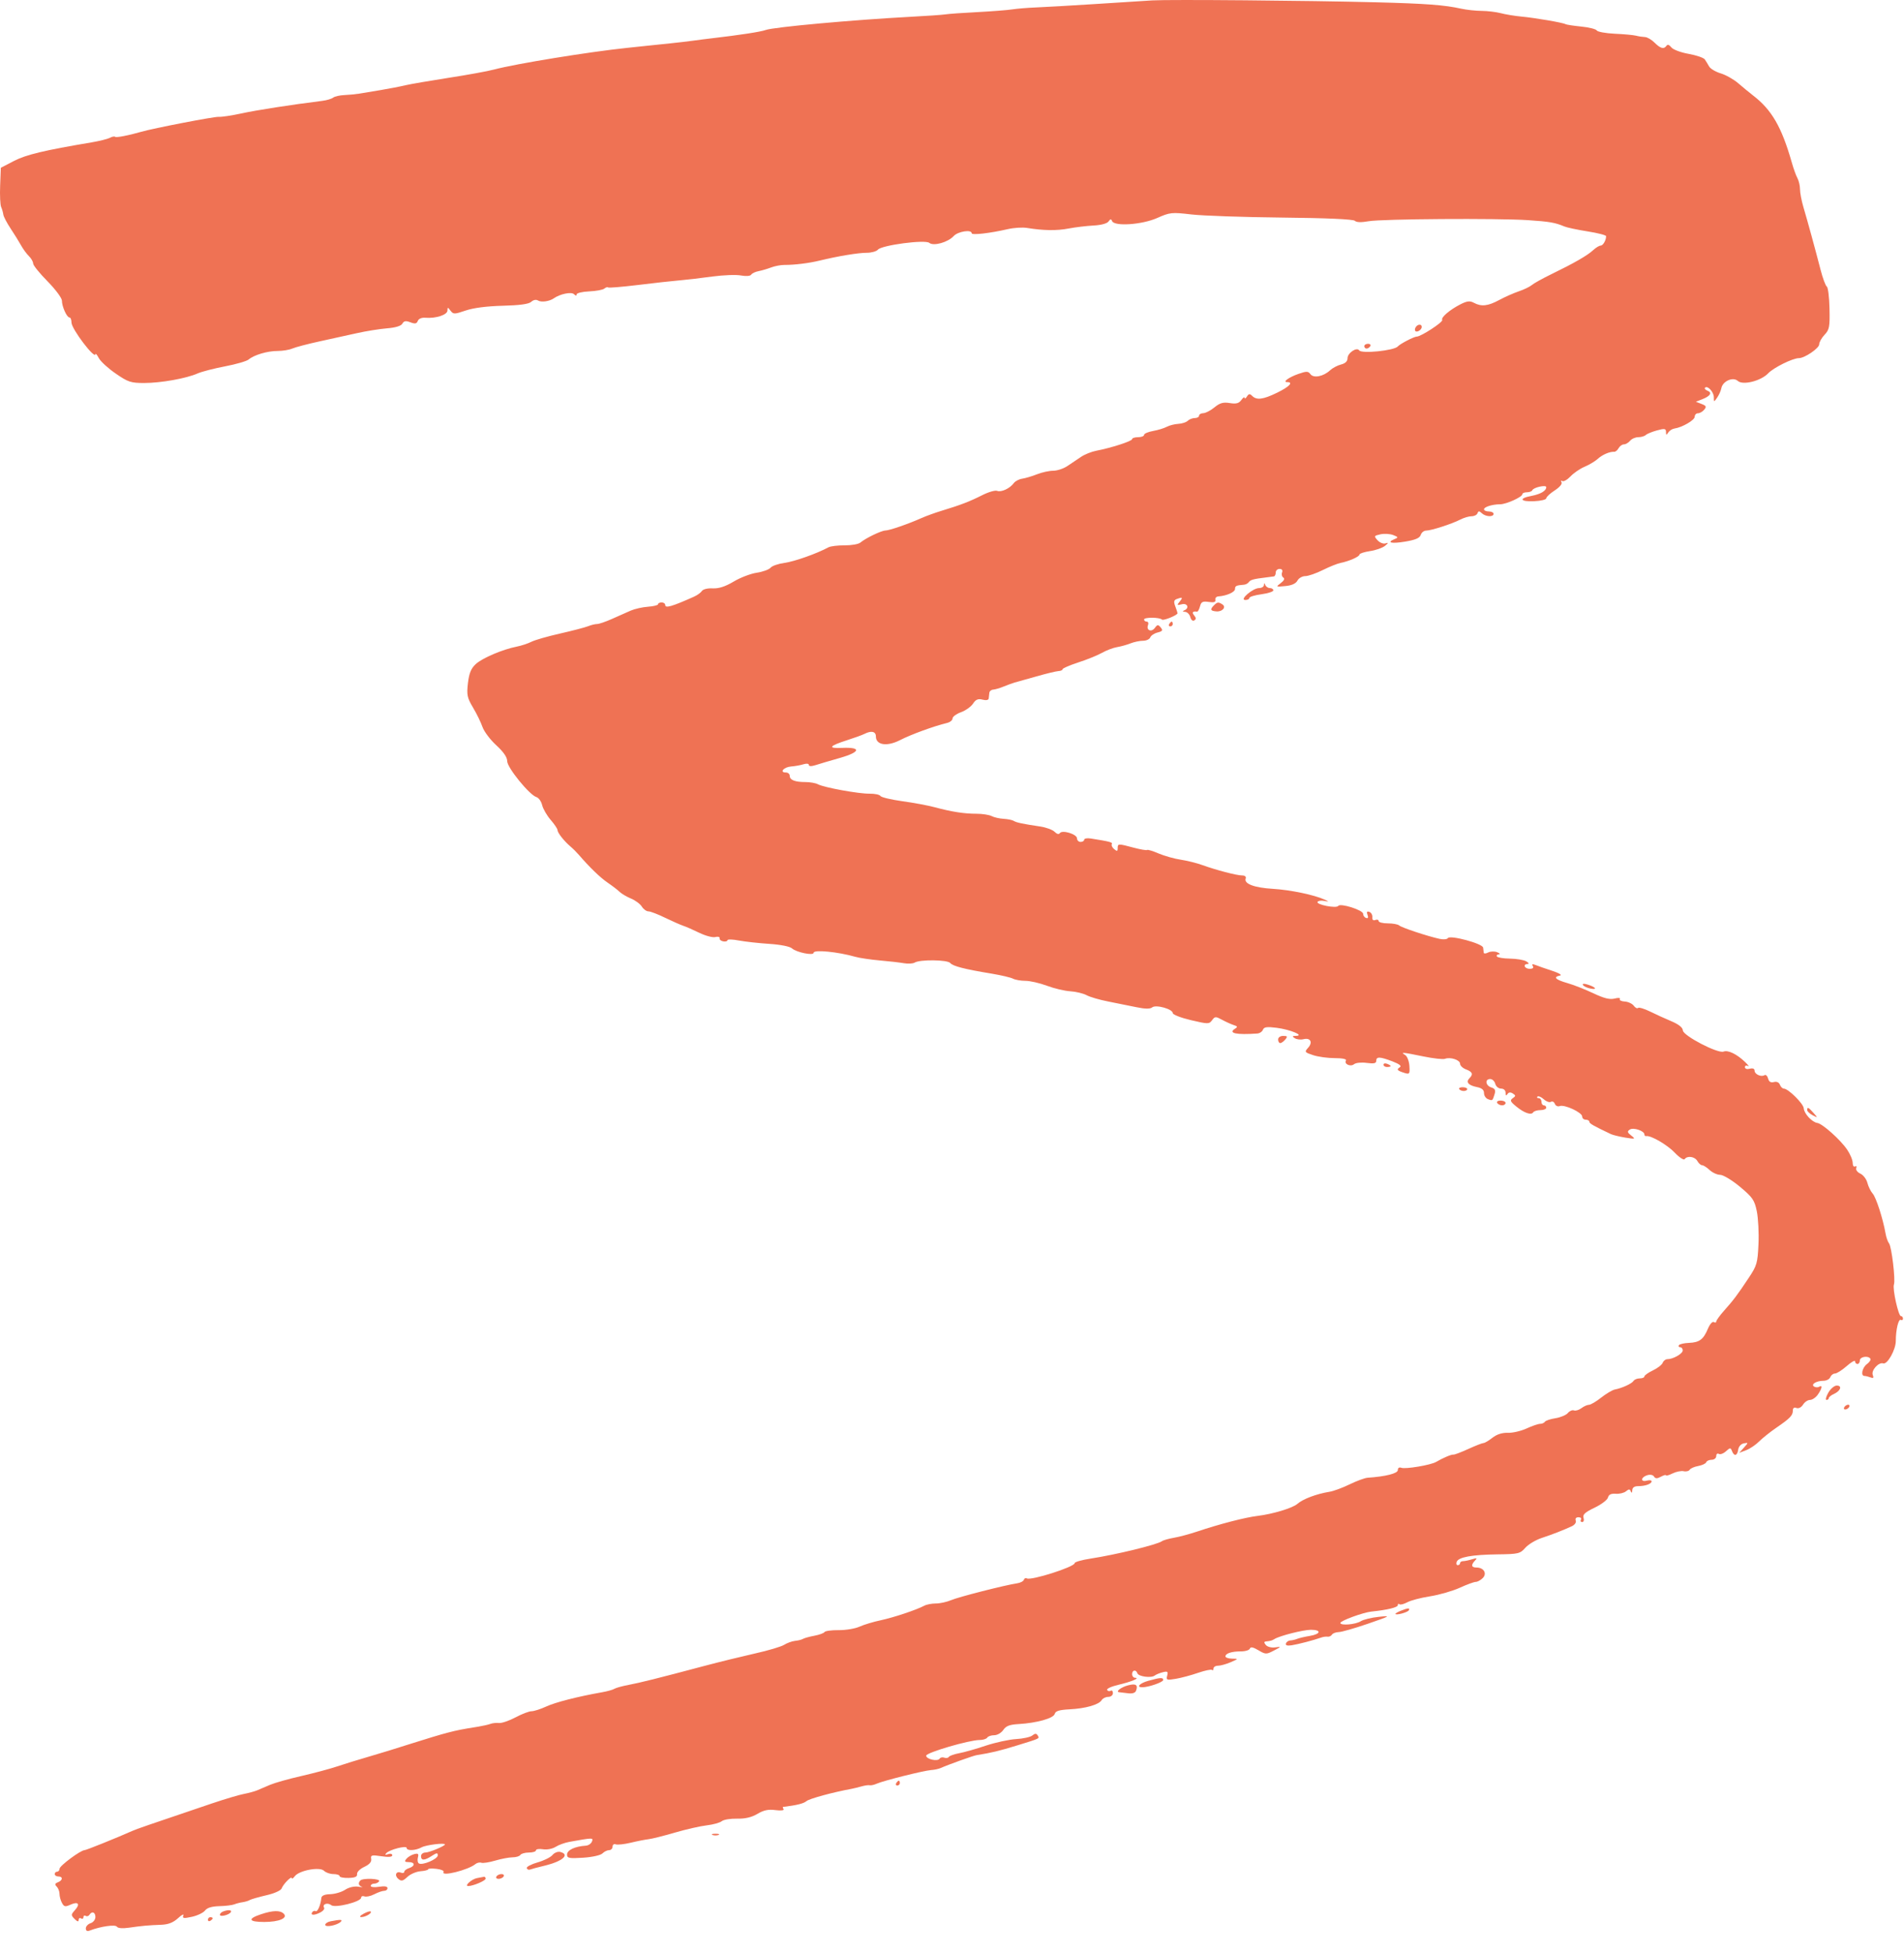 <svg width="39" height="40" viewBox="0 0 39 40" fill="none" xmlns="http://www.w3.org/2000/svg">
<path d="M22.428 0.083C22.914 0.051 23.444 0.017 23.605 0.008C23.961 -0.013 26.8 0.011 28.181 0.047C29.205 0.073 29.59 0.102 29.931 0.178C30.039 0.202 30.227 0.222 30.348 0.223C30.47 0.224 30.646 0.245 30.741 0.27C30.835 0.295 31.023 0.326 31.157 0.339C31.442 0.365 32.017 0.464 32.067 0.495C32.086 0.506 32.23 0.528 32.388 0.544C32.545 0.559 32.689 0.595 32.706 0.623C32.724 0.652 32.89 0.682 33.076 0.691C33.261 0.699 33.457 0.717 33.511 0.731C33.565 0.745 33.648 0.757 33.695 0.759C33.742 0.761 33.831 0.813 33.891 0.874C34.013 0.995 34.082 1.013 34.135 0.937C34.157 0.905 34.193 0.917 34.233 0.969C34.268 1.015 34.424 1.074 34.587 1.103C34.748 1.132 34.897 1.183 34.92 1.217C34.943 1.251 34.983 1.316 35.009 1.362C35.036 1.409 35.143 1.472 35.247 1.503C35.352 1.535 35.511 1.625 35.602 1.703C35.693 1.782 35.831 1.895 35.908 1.955C36.29 2.248 36.493 2.599 36.7 3.322C36.735 3.448 36.788 3.596 36.818 3.65C36.847 3.704 36.87 3.807 36.87 3.877C36.87 3.948 36.901 4.11 36.938 4.236C37.028 4.54 37.188 5.124 37.29 5.521C37.335 5.696 37.393 5.853 37.419 5.869C37.444 5.885 37.469 6.087 37.474 6.319C37.482 6.694 37.472 6.752 37.373 6.856C37.312 6.921 37.263 7.009 37.263 7.052C37.263 7.132 36.965 7.335 36.847 7.335C36.721 7.335 36.329 7.529 36.219 7.645C36.071 7.802 35.699 7.896 35.595 7.801C35.497 7.713 35.286 7.806 35.259 7.95C35.249 8.003 35.21 8.09 35.173 8.143C35.106 8.239 35.105 8.239 35.105 8.137C35.105 8.029 34.977 7.889 34.925 7.94C34.908 7.957 34.931 7.985 34.975 8.002C35.077 8.041 35.034 8.112 34.867 8.177L34.737 8.228L34.853 8.273C34.949 8.31 34.959 8.33 34.908 8.39C34.875 8.431 34.817 8.464 34.78 8.464C34.743 8.464 34.713 8.496 34.713 8.535C34.713 8.605 34.456 8.754 34.296 8.777C34.251 8.784 34.194 8.821 34.17 8.859C34.133 8.917 34.126 8.915 34.125 8.848C34.124 8.777 34.099 8.772 33.94 8.815C33.839 8.843 33.735 8.885 33.71 8.91C33.684 8.934 33.615 8.954 33.556 8.954C33.498 8.954 33.422 8.987 33.389 9.028C33.355 9.068 33.298 9.101 33.262 9.101C33.227 9.101 33.178 9.136 33.154 9.179C33.13 9.222 33.09 9.255 33.065 9.253C32.975 9.246 32.822 9.311 32.726 9.399C32.672 9.448 32.55 9.521 32.456 9.56C32.362 9.6 32.232 9.689 32.168 9.758C32.103 9.826 32.028 9.869 32.001 9.852C31.973 9.835 31.966 9.846 31.985 9.877C32.005 9.909 31.947 9.978 31.846 10.044C31.751 10.105 31.673 10.178 31.673 10.205C31.672 10.232 31.562 10.259 31.427 10.265C31.14 10.279 31.099 10.207 31.366 10.157C31.556 10.121 31.672 10.053 31.672 9.977C31.672 9.924 31.409 9.982 31.386 10.041C31.377 10.063 31.328 10.082 31.276 10.082C31.224 10.082 31.182 10.1 31.182 10.122C31.182 10.179 30.855 10.327 30.727 10.328C30.566 10.329 30.397 10.382 30.397 10.431C30.397 10.455 30.441 10.475 30.495 10.475C30.549 10.475 30.593 10.496 30.593 10.524C30.593 10.593 30.43 10.585 30.352 10.511C30.3 10.462 30.282 10.462 30.264 10.511C30.252 10.545 30.198 10.573 30.143 10.573C30.089 10.573 29.986 10.603 29.914 10.64C29.741 10.73 29.315 10.867 29.211 10.867C29.166 10.867 29.116 10.907 29.101 10.956C29.08 11.02 28.992 11.058 28.779 11.093C28.497 11.14 28.39 11.112 28.57 11.039C28.645 11.009 28.641 10.998 28.537 10.958C28.471 10.933 28.354 10.926 28.276 10.943C28.142 10.973 28.139 10.979 28.216 11.064C28.261 11.114 28.334 11.143 28.379 11.129C28.444 11.109 28.442 11.119 28.368 11.18C28.317 11.221 28.179 11.27 28.061 11.287C27.944 11.305 27.847 11.336 27.847 11.357C27.847 11.4 27.632 11.495 27.462 11.528C27.398 11.54 27.234 11.606 27.097 11.674C26.959 11.743 26.797 11.799 26.736 11.799C26.675 11.799 26.602 11.841 26.575 11.892C26.542 11.953 26.458 11.991 26.326 12.003C26.133 12.022 26.13 12.02 26.234 11.942C26.302 11.891 26.321 11.85 26.287 11.829C26.257 11.81 26.246 11.763 26.261 11.724C26.278 11.679 26.259 11.652 26.21 11.652C26.166 11.652 26.131 11.685 26.131 11.725C26.131 11.766 26.114 11.802 26.094 11.805C26.074 11.809 26.002 11.818 25.935 11.826C25.677 11.857 25.615 11.874 25.581 11.921C25.562 11.948 25.518 11.972 25.483 11.975C25.321 11.988 25.297 11.999 25.297 12.063C25.297 12.127 25.123 12.204 24.954 12.215C24.913 12.218 24.887 12.249 24.895 12.285C24.905 12.331 24.866 12.344 24.759 12.328C24.634 12.31 24.604 12.325 24.58 12.418C24.564 12.48 24.537 12.529 24.52 12.527C24.429 12.515 24.408 12.541 24.46 12.604C24.502 12.654 24.503 12.682 24.462 12.707C24.431 12.726 24.396 12.697 24.381 12.637C24.366 12.581 24.318 12.533 24.274 12.531C24.223 12.528 24.216 12.518 24.255 12.502C24.368 12.457 24.325 12.345 24.206 12.376C24.108 12.401 24.103 12.395 24.163 12.322C24.235 12.235 24.222 12.223 24.102 12.269C24.045 12.291 24.038 12.325 24.074 12.419C24.099 12.486 24.12 12.549 24.12 12.559C24.12 12.599 23.829 12.718 23.8 12.689C23.752 12.64 23.434 12.639 23.434 12.687C23.434 12.711 23.458 12.731 23.488 12.731C23.518 12.731 23.53 12.763 23.515 12.803C23.474 12.909 23.586 12.955 23.655 12.86C23.707 12.789 23.723 12.788 23.775 12.851C23.824 12.91 23.813 12.928 23.711 12.954C23.643 12.971 23.576 13.016 23.561 13.054C23.547 13.092 23.48 13.123 23.414 13.123C23.347 13.123 23.231 13.147 23.155 13.177C23.079 13.207 22.954 13.242 22.877 13.254C22.8 13.267 22.661 13.32 22.569 13.372C22.477 13.423 22.259 13.512 22.084 13.568C21.909 13.625 21.766 13.687 21.766 13.705C21.766 13.724 21.728 13.742 21.68 13.744C21.633 13.747 21.429 13.796 21.227 13.854C21.025 13.912 20.826 13.968 20.785 13.978C20.745 13.989 20.646 14.025 20.565 14.058C20.484 14.092 20.385 14.121 20.344 14.124C20.304 14.126 20.268 14.156 20.265 14.19C20.261 14.223 20.256 14.276 20.252 14.305C20.249 14.338 20.198 14.348 20.125 14.329C20.032 14.306 19.986 14.326 19.93 14.412C19.889 14.474 19.778 14.553 19.683 14.587C19.588 14.622 19.511 14.679 19.511 14.714C19.511 14.75 19.461 14.791 19.4 14.806C19.127 14.872 18.659 15.043 18.432 15.16C18.166 15.295 17.941 15.26 17.941 15.082C17.941 14.98 17.847 14.959 17.708 15.03C17.661 15.054 17.501 15.112 17.353 15.159C16.978 15.279 16.945 15.331 17.253 15.317C17.652 15.3 17.624 15.404 17.197 15.525C16.999 15.581 16.777 15.647 16.703 15.671C16.618 15.698 16.568 15.696 16.568 15.666C16.568 15.639 16.521 15.633 16.46 15.652C16.401 15.671 16.286 15.692 16.205 15.698C16.054 15.71 15.958 15.821 16.098 15.821C16.141 15.821 16.176 15.851 16.176 15.889C16.176 15.975 16.283 16.017 16.499 16.017C16.592 16.017 16.706 16.037 16.753 16.062C16.878 16.129 17.593 16.259 17.813 16.255C17.917 16.254 18.017 16.274 18.034 16.302C18.05 16.329 18.252 16.377 18.481 16.409C18.71 16.44 19.008 16.496 19.143 16.532C19.492 16.626 19.747 16.666 20.001 16.666C20.122 16.666 20.262 16.688 20.312 16.714C20.362 16.74 20.472 16.765 20.557 16.77C20.642 16.775 20.736 16.794 20.764 16.812C20.819 16.847 20.944 16.873 21.311 16.928C21.429 16.946 21.56 16.994 21.602 17.036C21.648 17.083 21.689 17.093 21.709 17.063C21.757 16.991 22.061 17.084 22.061 17.171C22.061 17.21 22.094 17.243 22.134 17.243C22.175 17.243 22.208 17.222 22.208 17.197C22.208 17.172 22.268 17.161 22.343 17.173C22.734 17.235 22.797 17.251 22.773 17.289C22.76 17.311 22.781 17.357 22.821 17.39C22.881 17.44 22.894 17.436 22.894 17.372C22.894 17.276 22.901 17.275 23.222 17.361C23.362 17.398 23.486 17.419 23.497 17.408C23.509 17.397 23.615 17.429 23.733 17.48C23.852 17.53 24.055 17.588 24.186 17.607C24.316 17.627 24.515 17.676 24.627 17.717C24.913 17.82 25.333 17.93 25.445 17.93C25.5 17.93 25.529 17.955 25.516 17.991C25.474 18.099 25.689 18.181 26.074 18.204C26.431 18.225 26.923 18.328 27.136 18.426C27.227 18.468 27.226 18.47 27.124 18.451C27.063 18.439 27.002 18.448 26.988 18.471C26.953 18.527 27.373 18.61 27.411 18.554C27.454 18.491 27.921 18.639 27.921 18.715C27.921 18.751 27.948 18.789 27.982 18.8C28.023 18.814 28.032 18.792 28.011 18.736C27.988 18.677 27.999 18.659 28.048 18.676C28.086 18.689 28.114 18.738 28.11 18.784C28.105 18.838 28.127 18.859 28.171 18.842C28.209 18.827 28.239 18.837 28.239 18.863C28.239 18.889 28.323 18.911 28.426 18.911C28.528 18.911 28.633 18.93 28.659 18.953C28.706 18.997 29.229 19.171 29.485 19.228C29.564 19.245 29.641 19.239 29.657 19.213C29.7 19.145 30.371 19.325 30.379 19.408C30.383 19.444 30.388 19.492 30.392 19.513C30.395 19.534 30.436 19.532 30.483 19.507C30.53 19.483 30.613 19.48 30.667 19.502C30.721 19.523 30.736 19.543 30.701 19.545C30.666 19.547 30.648 19.567 30.662 19.589C30.676 19.612 30.797 19.631 30.93 19.633C31.064 19.635 31.213 19.66 31.263 19.689C31.313 19.718 31.326 19.742 31.292 19.743C31.187 19.745 31.225 19.842 31.332 19.842C31.396 19.842 31.42 19.822 31.397 19.785C31.372 19.745 31.39 19.739 31.456 19.765C31.507 19.786 31.66 19.839 31.795 19.883C31.935 19.929 32.003 19.971 31.954 19.98C31.807 20.009 31.86 20.064 32.101 20.133C32.23 20.169 32.47 20.264 32.635 20.342C32.855 20.446 32.972 20.476 33.072 20.451C33.148 20.431 33.195 20.436 33.18 20.461C33.165 20.485 33.21 20.508 33.28 20.512C33.35 20.516 33.433 20.555 33.464 20.597C33.495 20.64 33.535 20.66 33.553 20.643C33.57 20.626 33.678 20.658 33.793 20.714C33.908 20.771 34.106 20.861 34.234 20.915C34.387 20.98 34.468 21.045 34.47 21.103C34.474 21.211 35.188 21.583 35.304 21.537C35.396 21.501 35.577 21.589 35.744 21.75C35.811 21.815 35.837 21.852 35.804 21.833C35.77 21.814 35.742 21.824 35.742 21.856C35.742 21.89 35.784 21.903 35.841 21.888C35.901 21.872 35.939 21.887 35.939 21.926C35.939 22.001 36.073 22.063 36.143 22.02C36.169 22.004 36.202 22.035 36.216 22.088C36.233 22.155 36.27 22.178 36.335 22.161C36.392 22.146 36.44 22.167 36.458 22.216C36.475 22.259 36.511 22.295 36.538 22.295C36.628 22.295 36.938 22.601 36.946 22.697C36.954 22.808 37.116 22.983 37.226 22.999C37.331 23.015 37.7 23.344 37.836 23.546C37.898 23.637 37.949 23.759 37.949 23.816C37.949 23.872 37.971 23.906 37.998 23.889C38.024 23.873 38.035 23.888 38.022 23.923C38.008 23.959 38.046 24.009 38.105 24.036C38.165 24.063 38.23 24.148 38.25 24.225C38.27 24.302 38.319 24.402 38.359 24.446C38.428 24.523 38.568 24.955 38.622 25.262C38.636 25.343 38.669 25.435 38.694 25.466C38.747 25.534 38.828 26.214 38.794 26.307C38.761 26.395 38.885 26.954 38.937 26.954C38.96 26.954 38.979 26.978 38.979 27.006C38.979 27.035 38.96 27.046 38.936 27.032C38.888 27.002 38.832 27.231 38.832 27.463C38.832 27.643 38.659 27.951 38.574 27.923C38.482 27.892 38.325 28.065 38.36 28.159C38.384 28.219 38.372 28.233 38.314 28.21C38.271 28.194 38.215 28.18 38.19 28.18C38.108 28.18 38.144 28.007 38.241 27.937C38.293 27.899 38.325 27.85 38.312 27.828C38.268 27.758 38.096 27.785 38.096 27.862C38.096 27.902 38.074 27.935 38.047 27.935C38.02 27.935 37.998 27.911 37.998 27.881C37.998 27.851 37.92 27.895 37.825 27.979C37.73 28.063 37.622 28.131 37.585 28.131C37.548 28.131 37.506 28.165 37.49 28.205C37.475 28.245 37.412 28.279 37.35 28.279C37.202 28.28 37.086 28.353 37.159 28.398C37.189 28.416 37.236 28.418 37.263 28.401C37.336 28.356 37.322 28.438 37.235 28.562C37.193 28.622 37.121 28.671 37.076 28.671C37.03 28.671 36.965 28.714 36.932 28.768C36.896 28.824 36.841 28.853 36.797 28.836C36.749 28.818 36.723 28.837 36.723 28.89C36.723 28.989 36.668 29.047 36.38 29.244C36.259 29.327 36.103 29.452 36.033 29.521C35.964 29.591 35.844 29.672 35.766 29.701L35.625 29.755L35.72 29.649C35.815 29.543 35.815 29.543 35.718 29.561C35.661 29.572 35.613 29.626 35.604 29.689C35.586 29.818 35.521 29.833 35.477 29.719C35.449 29.645 35.438 29.646 35.352 29.724C35.301 29.77 35.235 29.794 35.206 29.776C35.178 29.759 35.154 29.779 35.154 29.821C35.154 29.863 35.112 29.897 35.06 29.897C35.008 29.897 34.959 29.92 34.949 29.947C34.94 29.975 34.867 30.009 34.787 30.024C34.707 30.038 34.627 30.073 34.61 30.101C34.593 30.129 34.537 30.143 34.486 30.131C34.435 30.12 34.333 30.14 34.259 30.177C34.185 30.213 34.124 30.231 34.124 30.215C34.124 30.2 34.077 30.213 34.02 30.244C33.941 30.286 33.907 30.285 33.879 30.24C33.857 30.205 33.8 30.194 33.738 30.214C33.606 30.256 33.6 30.359 33.732 30.324C33.786 30.31 33.83 30.316 33.83 30.338C33.83 30.39 33.702 30.437 33.556 30.437C33.477 30.437 33.436 30.465 33.434 30.522C33.431 30.577 33.421 30.585 33.404 30.545C33.384 30.494 33.364 30.494 33.305 30.543C33.265 30.576 33.17 30.599 33.095 30.593C33 30.586 32.952 30.609 32.936 30.671C32.923 30.72 32.799 30.813 32.661 30.879C32.466 30.972 32.415 31.019 32.436 31.086C32.451 31.134 32.439 31.172 32.408 31.172C32.378 31.172 32.367 31.15 32.383 31.123C32.4 31.096 32.377 31.074 32.332 31.074C32.283 31.074 32.261 31.101 32.276 31.142C32.291 31.18 32.256 31.23 32.196 31.258C32.014 31.342 31.804 31.424 31.574 31.5C31.453 31.541 31.303 31.631 31.242 31.701C31.138 31.82 31.099 31.829 30.678 31.834C30.147 31.841 29.875 31.891 29.838 31.986C29.824 32.024 29.833 32.055 29.859 32.055C29.885 32.055 29.907 32.037 29.907 32.014C29.907 31.992 29.934 31.973 29.968 31.973C30.002 31.973 30.085 31.956 30.152 31.935C30.252 31.904 30.263 31.909 30.213 31.961C30.126 32.053 30.137 32.104 30.244 32.104C30.393 32.104 30.465 32.226 30.371 32.32C30.328 32.363 30.263 32.398 30.228 32.398C30.193 32.398 30.045 32.452 29.901 32.518C29.756 32.584 29.483 32.663 29.294 32.693C29.105 32.722 28.893 32.778 28.823 32.817C28.752 32.855 28.68 32.872 28.663 32.855C28.646 32.838 28.632 32.846 28.632 32.874C28.632 32.92 28.425 32.971 28.09 33.006C27.919 33.024 27.455 33.194 27.455 33.239C27.455 33.297 27.765 33.272 27.872 33.204C27.926 33.17 28.091 33.129 28.239 33.114C28.499 33.086 28.491 33.092 28.019 33.255C27.749 33.348 27.48 33.425 27.421 33.426C27.362 33.428 27.299 33.451 27.282 33.479C27.265 33.507 27.225 33.525 27.194 33.52C27.162 33.515 27.103 33.523 27.062 33.538C26.917 33.59 26.594 33.675 26.459 33.696C26.366 33.71 26.327 33.698 26.34 33.659C26.351 33.627 26.391 33.599 26.429 33.597C26.467 33.596 26.532 33.581 26.572 33.564C26.613 33.548 26.729 33.52 26.83 33.504C27.057 33.466 27.072 33.379 26.851 33.379C26.696 33.379 26.21 33.502 26.106 33.568C26.056 33.599 26.027 33.608 25.929 33.618C25.888 33.623 25.888 33.642 25.929 33.691C25.96 33.728 26.044 33.75 26.119 33.739C26.25 33.721 26.249 33.723 26.092 33.805C25.939 33.885 25.924 33.885 25.776 33.798C25.669 33.734 25.616 33.724 25.602 33.763C25.592 33.795 25.51 33.821 25.42 33.821C25.229 33.821 25.101 33.862 25.101 33.924C25.101 33.948 25.162 33.969 25.236 33.97C25.37 33.972 25.37 33.972 25.206 34.044C25.115 34.083 24.999 34.115 24.948 34.115C24.897 34.115 24.856 34.141 24.856 34.172C24.856 34.204 24.843 34.217 24.827 34.201C24.811 34.185 24.683 34.212 24.542 34.26C24.402 34.309 24.195 34.364 24.084 34.383C23.898 34.414 23.884 34.409 23.908 34.318C23.93 34.235 23.916 34.224 23.819 34.248C23.755 34.264 23.68 34.294 23.652 34.316C23.58 34.372 23.32 34.337 23.297 34.269C23.27 34.188 23.189 34.201 23.189 34.287C23.189 34.327 23.216 34.361 23.25 34.362C23.361 34.365 23.173 34.444 22.907 34.506C22.765 34.539 22.662 34.587 22.677 34.611C22.692 34.636 22.725 34.644 22.75 34.628C22.776 34.612 22.796 34.634 22.796 34.676C22.796 34.719 22.754 34.753 22.701 34.753C22.648 34.753 22.587 34.783 22.566 34.819C22.511 34.913 22.233 34.992 21.904 35.008C21.696 35.019 21.619 35.043 21.604 35.102C21.58 35.192 21.236 35.288 20.863 35.31C20.679 35.32 20.605 35.349 20.55 35.431C20.511 35.489 20.428 35.538 20.366 35.538C20.303 35.538 20.238 35.56 20.222 35.587C20.205 35.614 20.136 35.636 20.068 35.636C19.853 35.636 18.971 35.894 18.971 35.957C18.971 36.03 19.207 36.082 19.247 36.018C19.262 35.993 19.305 35.984 19.342 35.998C19.379 36.012 19.421 36.005 19.435 35.982C19.449 35.96 19.543 35.926 19.645 35.907C19.746 35.889 19.993 35.819 20.192 35.752C20.392 35.686 20.672 35.625 20.815 35.617C20.957 35.609 21.107 35.576 21.146 35.543C21.198 35.5 21.227 35.499 21.252 35.538C21.296 35.609 21.318 35.598 20.835 35.747C20.47 35.859 20.315 35.897 20.001 35.947C19.932 35.959 19.427 36.139 19.265 36.211C19.225 36.229 19.137 36.248 19.069 36.252C18.918 36.264 18.101 36.468 17.963 36.529C17.908 36.554 17.841 36.569 17.816 36.563C17.791 36.556 17.713 36.567 17.644 36.587C17.575 36.606 17.487 36.628 17.448 36.635C17.063 36.706 16.578 36.837 16.519 36.888C16.46 36.938 16.322 36.972 16.038 37.007C16.03 37.008 16.035 37.029 16.05 37.053C16.066 37.078 15.994 37.086 15.884 37.072C15.74 37.052 15.644 37.072 15.515 37.149C15.395 37.22 15.263 37.251 15.096 37.247C14.962 37.244 14.822 37.267 14.784 37.299C14.745 37.33 14.607 37.369 14.476 37.384C14.346 37.399 14.051 37.466 13.822 37.533C13.593 37.6 13.35 37.661 13.283 37.668C13.215 37.676 13.051 37.708 12.919 37.74C12.786 37.772 12.648 37.786 12.612 37.773C12.576 37.759 12.547 37.78 12.547 37.82C12.547 37.859 12.515 37.892 12.477 37.892C12.438 37.892 12.377 37.922 12.34 37.959C12.301 37.997 12.131 38.035 11.944 38.047C11.657 38.065 11.615 38.057 11.615 37.983C11.615 37.89 11.774 37.815 12.002 37.8C12.053 37.796 12.108 37.759 12.125 37.716C12.156 37.635 12.148 37.635 11.664 37.722C11.57 37.739 11.442 37.785 11.38 37.825C11.316 37.865 11.204 37.887 11.123 37.874C11.043 37.861 10.978 37.871 10.978 37.896C10.978 37.921 10.913 37.941 10.834 37.941C10.754 37.941 10.676 37.963 10.659 37.99C10.642 38.017 10.569 38.039 10.497 38.039C10.424 38.04 10.265 38.07 10.144 38.106C10.023 38.142 9.895 38.162 9.86 38.15C9.826 38.138 9.77 38.15 9.737 38.178C9.59 38.3 9.024 38.44 9.086 38.339C9.101 38.314 9.036 38.286 8.942 38.275C8.848 38.264 8.771 38.268 8.771 38.283C8.771 38.299 8.7 38.318 8.613 38.324C8.526 38.331 8.405 38.383 8.345 38.44C8.254 38.526 8.221 38.533 8.16 38.482C8.073 38.41 8.112 38.314 8.212 38.353C8.25 38.367 8.281 38.359 8.281 38.335C8.281 38.311 8.325 38.277 8.379 38.26C8.508 38.218 8.504 38.137 8.373 38.137C8.289 38.137 8.28 38.123 8.325 38.069C8.356 38.031 8.427 37.989 8.483 37.974C8.565 37.953 8.58 37.966 8.56 38.042C8.546 38.094 8.555 38.149 8.58 38.164C8.652 38.209 8.967 38.075 8.967 37.999C8.967 37.942 8.946 37.944 8.846 38.009C8.695 38.108 8.624 38.109 8.624 38.014C8.624 37.974 8.665 37.941 8.714 37.941C8.792 37.941 9.114 37.807 9.114 37.775C9.114 37.737 8.728 37.785 8.639 37.833C8.512 37.903 8.33 37.91 8.33 37.847C8.33 37.791 7.982 37.879 7.913 37.953C7.879 37.988 7.89 37.995 7.949 37.974C7.997 37.957 8.035 37.968 8.035 37.997C8.035 38.032 7.96 38.039 7.812 38.017C7.613 37.987 7.59 37.993 7.603 38.072C7.614 38.133 7.567 38.185 7.461 38.235C7.373 38.276 7.308 38.341 7.314 38.382C7.321 38.436 7.274 38.457 7.14 38.461C7.039 38.464 6.956 38.447 6.956 38.424C6.956 38.401 6.9 38.382 6.83 38.382C6.761 38.382 6.674 38.352 6.636 38.314C6.55 38.228 6.13 38.306 6.039 38.425C6.006 38.469 5.978 38.487 5.977 38.466C5.975 38.411 5.801 38.588 5.769 38.676C5.754 38.718 5.619 38.779 5.455 38.816C5.296 38.853 5.144 38.897 5.117 38.913C5.091 38.93 5.024 38.95 4.97 38.958C4.916 38.965 4.839 38.986 4.799 39.002C4.758 39.019 4.621 39.036 4.494 39.039C4.339 39.043 4.243 39.072 4.2 39.128C4.165 39.174 4.045 39.232 3.932 39.257C3.761 39.294 3.732 39.29 3.755 39.23C3.77 39.191 3.721 39.216 3.646 39.286C3.55 39.374 3.449 39.414 3.308 39.42C3.04 39.43 2.904 39.442 2.644 39.48C2.511 39.499 2.415 39.492 2.395 39.46C2.364 39.41 2.062 39.453 1.84 39.538C1.786 39.559 1.758 39.545 1.758 39.494C1.758 39.453 1.802 39.405 1.856 39.388C1.91 39.371 1.954 39.314 1.954 39.262C1.954 39.161 1.882 39.134 1.831 39.217C1.814 39.244 1.78 39.254 1.755 39.238C1.73 39.223 1.709 39.235 1.709 39.265C1.709 39.295 1.687 39.306 1.66 39.29C1.633 39.273 1.611 39.287 1.611 39.322C1.611 39.364 1.585 39.358 1.529 39.302C1.451 39.224 1.452 39.213 1.536 39.119C1.65 38.993 1.601 38.937 1.441 39.01C1.337 39.057 1.311 39.052 1.269 38.972C1.241 38.921 1.219 38.838 1.219 38.788C1.219 38.737 1.193 38.67 1.162 38.639C1.118 38.595 1.124 38.574 1.186 38.55C1.288 38.511 1.293 38.431 1.194 38.431C1.154 38.431 1.121 38.409 1.121 38.382C1.121 38.355 1.143 38.333 1.17 38.333C1.197 38.333 1.219 38.306 1.22 38.272C1.221 38.212 1.652 37.892 1.732 37.892C1.766 37.892 2.386 37.642 2.715 37.496C2.805 37.456 2.994 37.391 4.333 36.938C4.603 36.847 4.901 36.758 4.995 36.741C5.089 36.723 5.211 36.69 5.265 36.668C5.319 36.645 5.44 36.594 5.534 36.553C5.629 36.513 5.916 36.432 6.172 36.374C6.428 36.315 6.759 36.227 6.907 36.177C7.056 36.127 7.343 36.038 7.545 35.98C7.747 35.922 8.146 35.799 8.43 35.708C8.715 35.617 9.046 35.517 9.166 35.487C9.379 35.432 9.452 35.418 9.801 35.362C9.895 35.346 10.005 35.321 10.046 35.306C10.086 35.29 10.166 35.282 10.223 35.288C10.279 35.293 10.431 35.241 10.561 35.172C10.69 35.103 10.837 35.047 10.887 35.047C10.938 35.047 11.072 35.004 11.187 34.951C11.377 34.863 11.831 34.747 12.328 34.659C12.437 34.64 12.553 34.608 12.586 34.587C12.618 34.567 12.75 34.531 12.878 34.507C13.114 34.462 13.461 34.376 14.435 34.117C14.732 34.038 15.195 33.925 15.465 33.864C15.735 33.804 16.003 33.724 16.061 33.687C16.12 33.65 16.22 33.613 16.284 33.606C16.348 33.6 16.422 33.581 16.448 33.565C16.474 33.549 16.578 33.52 16.679 33.501C16.781 33.482 16.875 33.448 16.889 33.425C16.903 33.402 17.033 33.385 17.177 33.386C17.321 33.388 17.514 33.356 17.605 33.315C17.695 33.274 17.891 33.215 18.039 33.184C18.305 33.127 18.768 32.973 18.934 32.885C18.98 32.86 19.087 32.84 19.171 32.84C19.255 32.84 19.394 32.809 19.479 32.773C19.627 32.708 20.584 32.464 20.833 32.427C20.899 32.418 20.962 32.385 20.972 32.355C20.982 32.325 21.009 32.311 21.032 32.326C21.114 32.377 22.012 32.091 22.012 32.014C22.012 31.99 22.16 31.948 22.343 31.92C22.862 31.84 23.705 31.635 23.801 31.564C23.828 31.544 23.939 31.513 24.047 31.494C24.154 31.476 24.364 31.419 24.512 31.37C24.982 31.212 25.509 31.076 25.763 31.046C26.067 31.009 26.474 30.887 26.572 30.802C26.69 30.699 26.964 30.596 27.234 30.552C27.315 30.539 27.5 30.471 27.645 30.4C27.789 30.33 27.955 30.269 28.012 30.265C28.381 30.24 28.632 30.177 28.632 30.108C28.632 30.063 28.66 30.045 28.704 30.061C28.787 30.093 29.308 30.005 29.416 29.941C29.551 29.861 29.735 29.783 29.771 29.791C29.791 29.795 29.927 29.743 30.075 29.676C30.221 29.609 30.362 29.554 30.387 29.554C30.413 29.554 30.494 29.505 30.57 29.446C30.659 29.376 30.768 29.341 30.883 29.345C30.98 29.349 31.153 29.309 31.267 29.257C31.381 29.204 31.507 29.161 31.546 29.161C31.585 29.161 31.629 29.142 31.644 29.119C31.658 29.095 31.756 29.062 31.861 29.046C31.966 29.029 32.08 28.981 32.115 28.939C32.15 28.897 32.206 28.873 32.239 28.886C32.273 28.899 32.341 28.878 32.391 28.841C32.441 28.803 32.511 28.771 32.548 28.771C32.584 28.77 32.698 28.703 32.799 28.622C32.901 28.542 33.026 28.468 33.076 28.458C33.225 28.43 33.426 28.337 33.46 28.282C33.478 28.253 33.535 28.23 33.588 28.23C33.64 28.23 33.683 28.212 33.683 28.189C33.683 28.168 33.761 28.112 33.856 28.067C33.951 28.022 34.042 27.951 34.057 27.911C34.073 27.87 34.115 27.837 34.152 27.837C34.27 27.837 34.468 27.725 34.468 27.657C34.468 27.621 34.444 27.592 34.416 27.592C34.387 27.592 34.375 27.573 34.389 27.551C34.403 27.528 34.495 27.507 34.594 27.503C34.809 27.495 34.892 27.433 34.984 27.212C35.023 27.12 35.076 27.059 35.104 27.076C35.132 27.093 35.154 27.088 35.154 27.065C35.154 27.043 35.226 26.943 35.313 26.845C35.507 26.628 35.589 26.519 35.821 26.169C35.986 25.922 36.002 25.866 36.019 25.483C36.03 25.254 36.014 24.95 35.985 24.807C35.937 24.576 35.899 24.522 35.638 24.304C35.477 24.17 35.295 24.061 35.234 24.061C35.173 24.061 35.076 24.016 35.018 23.962C34.96 23.908 34.891 23.864 34.864 23.864C34.837 23.864 34.794 23.826 34.768 23.779C34.716 23.687 34.562 23.663 34.507 23.74C34.489 23.765 34.398 23.706 34.305 23.608C34.153 23.447 33.812 23.249 33.72 23.268C33.699 23.272 33.683 23.257 33.683 23.235C33.683 23.161 33.458 23.085 33.384 23.134C33.327 23.172 33.332 23.193 33.413 23.257C33.505 23.329 33.498 23.332 33.292 23.299C33.172 23.279 33.04 23.247 32.998 23.228C32.636 23.056 32.555 23.01 32.555 22.974C32.555 22.951 32.522 22.932 32.481 22.932C32.441 22.932 32.408 22.903 32.408 22.866C32.408 22.784 32.046 22.616 31.949 22.653C31.909 22.669 31.864 22.648 31.848 22.607C31.833 22.567 31.796 22.548 31.768 22.566C31.739 22.584 31.672 22.56 31.62 22.512C31.567 22.465 31.51 22.441 31.492 22.459C31.474 22.476 31.485 22.491 31.517 22.491C31.548 22.491 31.574 22.524 31.574 22.565C31.574 22.605 31.596 22.638 31.623 22.638C31.65 22.638 31.672 22.66 31.672 22.687C31.672 22.714 31.618 22.736 31.552 22.736C31.487 22.736 31.421 22.756 31.405 22.781C31.365 22.845 31.22 22.795 31.056 22.66C30.935 22.561 30.924 22.535 30.986 22.492C31.05 22.448 31.05 22.436 30.987 22.395C30.939 22.364 30.902 22.369 30.877 22.408C30.852 22.448 30.84 22.439 30.839 22.381C30.839 22.329 30.801 22.295 30.746 22.295C30.695 22.295 30.642 22.251 30.628 22.197C30.614 22.143 30.567 22.099 30.524 22.099C30.411 22.099 30.428 22.233 30.546 22.271C30.622 22.295 30.639 22.328 30.614 22.409C30.571 22.548 30.572 22.547 30.478 22.511C30.433 22.494 30.397 22.438 30.397 22.386C30.397 22.321 30.352 22.283 30.249 22.263C30.077 22.228 30.02 22.162 30.098 22.084C30.181 22.001 30.163 21.953 30.029 21.902C29.962 21.877 29.907 21.825 29.907 21.786C29.907 21.708 29.707 21.643 29.598 21.685C29.558 21.7 29.358 21.678 29.154 21.636C28.732 21.549 28.674 21.544 28.781 21.606C28.823 21.631 28.862 21.731 28.869 21.829C28.88 21.995 28.872 22.006 28.768 21.974C28.618 21.927 28.599 21.904 28.673 21.858C28.715 21.832 28.665 21.793 28.523 21.738C28.263 21.639 28.19 21.637 28.19 21.726C28.19 21.778 28.143 21.789 27.995 21.769C27.887 21.754 27.771 21.766 27.736 21.795C27.663 21.855 27.525 21.792 27.57 21.719C27.587 21.69 27.495 21.671 27.341 21.671C27.198 21.671 26.999 21.644 26.897 21.61C26.722 21.552 26.717 21.545 26.794 21.459C26.895 21.348 26.843 21.248 26.701 21.283C26.643 21.298 26.563 21.289 26.523 21.264C26.462 21.225 26.467 21.217 26.548 21.215C26.727 21.21 26.426 21.085 26.149 21.05C25.952 21.025 25.891 21.033 25.869 21.089C25.854 21.129 25.802 21.164 25.753 21.167C25.323 21.198 25.149 21.16 25.297 21.069C25.355 21.033 25.351 21.019 25.271 20.994C25.218 20.977 25.11 20.928 25.032 20.886C24.901 20.815 24.885 20.815 24.827 20.895C24.767 20.976 24.746 20.976 24.393 20.893C24.189 20.845 24.022 20.78 24.022 20.749C24.022 20.666 23.675 20.569 23.6 20.632C23.558 20.666 23.457 20.665 23.278 20.628C23.134 20.598 22.873 20.545 22.698 20.511C22.523 20.477 22.324 20.419 22.257 20.382C22.189 20.346 22.039 20.309 21.923 20.302C21.807 20.295 21.591 20.244 21.443 20.188C21.295 20.133 21.098 20.088 21.004 20.088C20.91 20.088 20.795 20.068 20.748 20.043C20.701 20.019 20.509 19.974 20.32 19.942C19.756 19.849 19.518 19.788 19.464 19.723C19.408 19.655 18.841 19.648 18.734 19.715C18.699 19.736 18.6 19.742 18.514 19.727C18.428 19.712 18.204 19.686 18.015 19.67C17.826 19.653 17.605 19.62 17.524 19.597C17.162 19.493 16.666 19.445 16.666 19.513C16.666 19.577 16.316 19.506 16.223 19.424C16.18 19.384 15.986 19.346 15.758 19.331C15.543 19.317 15.262 19.286 15.134 19.262C15.006 19.237 14.901 19.235 14.901 19.256C14.901 19.277 14.862 19.288 14.815 19.28C14.768 19.272 14.734 19.243 14.74 19.216C14.746 19.188 14.706 19.177 14.653 19.191C14.599 19.206 14.451 19.166 14.323 19.104C14.196 19.042 14.047 18.977 13.994 18.96C13.94 18.942 13.774 18.869 13.625 18.797C13.476 18.724 13.322 18.665 13.281 18.665C13.241 18.665 13.181 18.622 13.147 18.568C13.114 18.514 13.014 18.44 12.925 18.403C12.836 18.366 12.732 18.304 12.692 18.266C12.653 18.227 12.543 18.143 12.449 18.079C12.295 17.974 12.08 17.767 11.855 17.506C11.812 17.456 11.735 17.379 11.684 17.336C11.553 17.225 11.419 17.054 11.419 16.999C11.419 16.973 11.356 16.88 11.279 16.791C11.202 16.702 11.124 16.567 11.105 16.49C11.087 16.413 11.034 16.339 10.988 16.325C10.846 16.283 10.389 15.722 10.389 15.589C10.389 15.509 10.315 15.401 10.166 15.264C10.043 15.152 9.916 14.983 9.883 14.889C9.85 14.794 9.763 14.615 9.688 14.49C9.569 14.289 9.557 14.232 9.585 13.99C9.61 13.784 9.649 13.689 9.746 13.6C9.881 13.476 10.295 13.3 10.585 13.243C10.68 13.224 10.814 13.18 10.885 13.144C10.955 13.108 11.22 13.032 11.473 12.975C11.727 12.917 11.985 12.85 12.047 12.825C12.108 12.8 12.191 12.78 12.231 12.78C12.271 12.78 12.407 12.733 12.535 12.676C12.663 12.619 12.835 12.542 12.918 12.506C13.001 12.47 13.161 12.434 13.274 12.426C13.386 12.418 13.479 12.395 13.479 12.375C13.479 12.355 13.512 12.338 13.552 12.338C13.593 12.338 13.626 12.362 13.626 12.391C13.626 12.462 13.766 12.421 14.214 12.221C14.282 12.191 14.355 12.138 14.377 12.104C14.4 12.068 14.495 12.044 14.598 12.05C14.723 12.056 14.854 12.014 15.026 11.912C15.162 11.83 15.376 11.748 15.5 11.73C15.625 11.711 15.752 11.665 15.784 11.627C15.815 11.589 15.944 11.545 16.07 11.528C16.271 11.501 16.732 11.338 16.968 11.21C17.012 11.186 17.162 11.168 17.3 11.169C17.439 11.17 17.583 11.145 17.622 11.113C17.732 11.021 18.052 10.867 18.136 10.865C18.219 10.864 18.608 10.73 18.873 10.611C18.967 10.569 19.155 10.501 19.29 10.46C19.679 10.342 19.862 10.271 20.114 10.144C20.243 10.078 20.383 10.037 20.424 10.053C20.509 10.086 20.686 10.004 20.766 9.894C20.796 9.854 20.873 9.813 20.938 9.804C21.003 9.794 21.139 9.754 21.24 9.714C21.342 9.673 21.492 9.641 21.573 9.641C21.655 9.641 21.787 9.597 21.866 9.543C21.946 9.489 22.072 9.404 22.146 9.355C22.221 9.305 22.358 9.25 22.453 9.232C22.757 9.174 23.189 9.035 23.189 8.994C23.189 8.972 23.244 8.954 23.311 8.954C23.378 8.954 23.434 8.933 23.434 8.907C23.434 8.881 23.516 8.845 23.617 8.827C23.719 8.809 23.846 8.77 23.899 8.741C23.953 8.712 24.06 8.685 24.135 8.681C24.211 8.677 24.298 8.648 24.329 8.618C24.36 8.587 24.425 8.562 24.473 8.562C24.522 8.562 24.561 8.54 24.561 8.513C24.561 8.486 24.6 8.463 24.647 8.462C24.695 8.461 24.797 8.408 24.876 8.343C24.987 8.252 25.055 8.233 25.19 8.255C25.321 8.276 25.376 8.262 25.427 8.192C25.463 8.142 25.494 8.122 25.494 8.148C25.494 8.173 25.516 8.161 25.541 8.121C25.578 8.062 25.6 8.06 25.648 8.108C25.74 8.2 25.873 8.183 26.163 8.041C26.41 7.92 26.499 7.826 26.366 7.826C26.261 7.826 26.401 7.725 26.601 7.656C26.762 7.6 26.797 7.601 26.842 7.663C26.906 7.75 27.108 7.711 27.243 7.585C27.294 7.537 27.395 7.484 27.469 7.465C27.557 7.443 27.602 7.399 27.602 7.336C27.602 7.229 27.792 7.101 27.841 7.176C27.889 7.249 28.562 7.18 28.632 7.095C28.674 7.045 28.963 6.894 29.019 6.894C29.106 6.894 29.566 6.594 29.541 6.553C29.51 6.504 29.692 6.347 29.91 6.235C30.049 6.164 30.107 6.157 30.189 6.201C30.343 6.284 30.478 6.269 30.707 6.145C30.82 6.084 31 6.004 31.108 5.967C31.216 5.931 31.337 5.872 31.378 5.837C31.419 5.802 31.595 5.704 31.77 5.619C32.234 5.394 32.517 5.232 32.632 5.124C32.687 5.073 32.757 5.03 32.786 5.03C32.835 5.03 32.898 4.922 32.898 4.837C32.898 4.816 32.727 4.772 32.518 4.739C32.309 4.706 32.094 4.66 32.04 4.637C31.857 4.559 31.738 4.538 31.3 4.509C30.666 4.467 28.304 4.483 28.033 4.531C27.883 4.558 27.784 4.555 27.751 4.522C27.718 4.49 27.172 4.465 26.265 4.456C25.477 4.448 24.64 4.419 24.405 4.392C24 4.345 23.965 4.348 23.7 4.466C23.389 4.603 22.826 4.641 22.779 4.528C22.761 4.481 22.743 4.483 22.706 4.536C22.676 4.578 22.553 4.611 22.396 4.619C22.252 4.627 22.024 4.654 21.889 4.68C21.649 4.727 21.37 4.723 21.036 4.668C20.944 4.653 20.768 4.664 20.643 4.693C20.272 4.778 19.903 4.82 19.903 4.777C19.903 4.695 19.622 4.739 19.535 4.834C19.418 4.963 19.122 5.046 19.035 4.974C18.951 4.903 18.059 5.021 17.983 5.113C17.953 5.148 17.851 5.177 17.754 5.177C17.579 5.177 17.157 5.247 16.789 5.337C16.573 5.39 16.275 5.427 16.064 5.426C15.989 5.426 15.867 5.45 15.794 5.478C15.721 5.506 15.606 5.54 15.539 5.553C15.473 5.565 15.404 5.598 15.387 5.625C15.369 5.654 15.283 5.661 15.179 5.642C15.081 5.623 14.819 5.633 14.595 5.663C14.372 5.694 14.068 5.729 13.92 5.742C13.772 5.755 13.386 5.797 13.064 5.837C12.741 5.876 12.467 5.899 12.455 5.887C12.443 5.875 12.409 5.885 12.378 5.911C12.348 5.936 12.208 5.962 12.067 5.968C11.927 5.974 11.811 6.002 11.811 6.03C11.811 6.061 11.791 6.06 11.757 6.025C11.704 5.972 11.472 6.02 11.345 6.109C11.257 6.172 11.088 6.196 11.021 6.155C10.982 6.13 10.925 6.141 10.881 6.182C10.83 6.228 10.646 6.253 10.299 6.262C9.978 6.27 9.7 6.305 9.541 6.359C9.308 6.438 9.286 6.439 9.228 6.363C9.172 6.288 9.166 6.288 9.165 6.361C9.163 6.448 8.929 6.525 8.716 6.508C8.638 6.501 8.576 6.527 8.558 6.572C8.536 6.631 8.502 6.637 8.406 6.601C8.312 6.565 8.274 6.572 8.242 6.628C8.216 6.676 8.1 6.711 7.922 6.725C7.769 6.738 7.495 6.782 7.312 6.823C7.13 6.864 6.782 6.94 6.54 6.993C6.297 7.046 6.048 7.112 5.986 7.139C5.924 7.166 5.789 7.188 5.686 7.188C5.477 7.188 5.204 7.269 5.093 7.363C5.053 7.397 4.835 7.46 4.61 7.503C4.385 7.546 4.132 7.611 4.046 7.649C3.815 7.751 3.295 7.844 2.953 7.844C2.681 7.844 2.622 7.825 2.372 7.652C2.218 7.547 2.063 7.405 2.026 7.337C1.989 7.269 1.958 7.23 1.956 7.252C1.95 7.375 1.464 6.737 1.464 6.605C1.464 6.548 1.446 6.502 1.423 6.502C1.369 6.502 1.268 6.277 1.268 6.156C1.268 6.104 1.135 5.926 0.974 5.762C0.812 5.598 0.679 5.434 0.679 5.397C0.679 5.361 0.641 5.294 0.594 5.247C0.546 5.201 0.475 5.103 0.434 5.03C0.394 4.957 0.297 4.801 0.219 4.683C0.141 4.566 0.073 4.436 0.068 4.394C0.063 4.353 0.043 4.284 0.024 4.241C0.004 4.198 -0.005 3.999 0.003 3.799L0.017 3.436L0.287 3.296C0.534 3.168 0.904 3.079 1.876 2.916C2.035 2.889 2.203 2.847 2.25 2.823C2.296 2.798 2.345 2.789 2.358 2.802C2.379 2.823 2.634 2.774 2.886 2.701C3.139 2.627 4.399 2.384 4.48 2.393C4.534 2.398 4.744 2.367 4.946 2.323C5.257 2.255 5.952 2.147 6.604 2.065C6.694 2.054 6.793 2.024 6.825 1.999C6.857 1.974 6.96 1.951 7.055 1.947C7.149 1.943 7.281 1.93 7.349 1.919L7.79 1.846C7.965 1.817 8.197 1.772 8.305 1.746C8.413 1.721 8.81 1.653 9.188 1.594C9.565 1.536 9.985 1.46 10.12 1.424C10.569 1.305 12.064 1.062 12.841 0.981C12.936 0.972 13.123 0.952 13.258 0.937C13.393 0.923 13.614 0.9 13.748 0.886C13.883 0.872 14.082 0.849 14.19 0.834C14.298 0.819 14.474 0.796 14.582 0.784C15.156 0.717 15.576 0.653 15.685 0.614C15.852 0.554 17.461 0.408 18.652 0.344C18.976 0.327 19.294 0.305 19.36 0.295C19.425 0.284 19.723 0.263 20.021 0.248C20.32 0.232 20.642 0.207 20.736 0.192C20.831 0.177 21.052 0.159 21.227 0.152C21.402 0.145 21.943 0.114 22.428 0.083Z" fill="#EF7254"/>
<path d="M28.991 6.78C28.977 6.765 28.98 6.73 28.998 6.701C29.038 6.636 29.122 6.632 29.122 6.695C29.122 6.753 29.027 6.815 28.991 6.78Z" fill="#EF7254"/>
<path d="M27.991 7.139C27.966 7.139 27.945 7.117 27.945 7.09C27.945 7.063 27.98 7.041 28.022 7.041C28.064 7.041 28.084 7.063 28.068 7.09C28.051 7.117 28.017 7.139 27.991 7.139Z" fill="#EF7254"/>
<path d="M25.79 12.044C25.843 12.044 25.887 12.016 25.89 11.983C25.893 11.934 25.898 11.934 25.918 11.983C25.932 12.016 25.974 12.044 26.012 12.044C26.05 12.044 26.082 12.065 26.082 12.091C26.082 12.117 25.971 12.153 25.837 12.171C25.702 12.189 25.591 12.223 25.591 12.246C25.591 12.27 25.553 12.289 25.506 12.288C25.381 12.285 25.663 12.044 25.79 12.044Z" fill="#EF7254"/>
<path d="M24.916 12.522C24.793 12.512 24.78 12.482 24.866 12.397C24.934 12.329 24.957 12.326 25.037 12.377C25.124 12.432 25.041 12.531 24.916 12.522Z" fill="#EF7254"/>
<path d="M23.97 12.829C23.942 12.829 23.932 12.807 23.949 12.78C23.965 12.753 23.989 12.731 24 12.731C24.012 12.731 24.022 12.753 24.022 12.78C24.022 12.807 23.999 12.829 23.97 12.829Z" fill="#EF7254"/>
<path d="M32.582 20.247C32.513 20.234 32.442 20.201 32.425 20.175C32.407 20.145 32.44 20.14 32.512 20.162C32.68 20.212 32.732 20.276 32.582 20.247Z" fill="#EF7254"/>
<path d="M26.223 21.363C26.199 21.363 26.18 21.33 26.18 21.289C26.18 21.247 26.224 21.216 26.284 21.216C26.371 21.216 26.378 21.228 26.327 21.289C26.293 21.33 26.247 21.363 26.223 21.363Z" fill="#EF7254"/>
<path d="M28.411 21.853C28.371 21.853 28.338 21.832 28.338 21.806C28.338 21.78 28.371 21.771 28.411 21.787C28.452 21.802 28.485 21.823 28.485 21.834C28.485 21.845 28.452 21.853 28.411 21.853Z" fill="#EF7254"/>
<path d="M29.983 22.344C29.944 22.344 29.902 22.326 29.889 22.305C29.876 22.284 29.907 22.267 29.959 22.267C30.011 22.267 30.054 22.284 30.054 22.305C30.054 22.326 30.022 22.344 29.983 22.344Z" fill="#EF7254"/>
<path d="M30.768 22.638C30.729 22.638 30.684 22.616 30.667 22.589C30.65 22.562 30.682 22.54 30.738 22.54C30.793 22.54 30.839 22.562 30.839 22.589C30.839 22.616 30.807 22.638 30.768 22.638Z" fill="#EF7254"/>
<path d="M37.128 22.84C37.067 22.808 37.017 22.761 37.017 22.735C37.017 22.665 37.041 22.675 37.145 22.792C37.238 22.897 37.238 22.897 37.128 22.84Z" fill="#EF7254"/>
<path d="M37.412 28.671C37.386 28.671 37.403 28.605 37.449 28.524C37.495 28.443 37.573 28.377 37.622 28.377C37.739 28.377 37.703 28.486 37.566 28.548C37.507 28.574 37.459 28.613 37.459 28.634C37.459 28.654 37.438 28.671 37.412 28.671Z" fill="#EF7254"/>
<path d="M37.796 28.867C37.769 28.867 37.761 28.845 37.778 28.818C37.794 28.791 37.83 28.769 37.857 28.769C37.884 28.769 37.892 28.791 37.876 28.818C37.859 28.845 37.823 28.867 37.796 28.867Z" fill="#EF7254"/>
<path d="M28.583 33.052C28.583 33.042 28.632 33.013 28.693 32.989C28.838 32.93 28.889 32.928 28.856 32.981C28.829 33.025 28.583 33.089 28.583 33.052Z" fill="#EF7254"/>
<path d="M23.397 34.556C23.267 34.557 23.344 34.473 23.52 34.424C23.767 34.355 23.826 34.352 23.826 34.407C23.826 34.452 23.527 34.556 23.397 34.556Z" fill="#EF7254"/>
<path d="M22.928 34.658C22.84 34.651 22.958 34.555 23.105 34.517C23.267 34.474 23.316 34.507 23.269 34.629C23.253 34.672 23.192 34.691 23.105 34.679C23.03 34.669 22.95 34.66 22.928 34.658Z" fill="#EF7254"/>
<path d="M18.38 36.568C18.351 36.568 18.341 36.545 18.358 36.518C18.375 36.492 18.398 36.469 18.41 36.469C18.422 36.469 18.432 36.492 18.432 36.518C18.432 36.545 18.408 36.568 18.38 36.568Z" fill="#EF7254"/>
<path d="M14.717 37.581C14.683 37.594 14.628 37.594 14.594 37.581C14.561 37.567 14.588 37.556 14.656 37.556C14.723 37.556 14.751 37.567 14.717 37.581Z" fill="#EF7254"/>
<path d="M11.011 38.143C11.141 38.106 11.279 38.038 11.317 37.991C11.356 37.944 11.427 37.916 11.477 37.929C11.68 37.982 11.524 38.12 11.164 38.208C11.021 38.242 10.882 38.279 10.855 38.29C10.828 38.3 10.799 38.287 10.79 38.26C10.781 38.233 10.881 38.18 11.011 38.143Z" fill="#EF7254"/>
<path d="M10.212 38.48C10.171 38.48 10.152 38.458 10.168 38.431C10.185 38.404 10.232 38.382 10.272 38.382C10.313 38.382 10.332 38.404 10.316 38.431C10.299 38.458 10.252 38.48 10.212 38.48Z" fill="#EF7254"/>
<path d="M9.591 38.627C9.505 38.627 9.658 38.487 9.768 38.465C9.826 38.454 9.891 38.442 9.911 38.438C9.931 38.434 9.948 38.451 9.948 38.475C9.948 38.518 9.691 38.627 9.591 38.627Z" fill="#EF7254"/>
<path d="M7.41 38.641C7.343 38.618 7.331 38.564 7.381 38.513C7.435 38.459 7.799 38.475 7.766 38.529C7.749 38.556 7.704 38.578 7.665 38.578C7.626 38.578 7.594 38.599 7.594 38.624C7.594 38.65 7.671 38.658 7.766 38.642C7.877 38.624 7.937 38.634 7.937 38.67C7.937 38.701 7.907 38.725 7.869 38.725C7.832 38.725 7.741 38.757 7.667 38.795C7.593 38.834 7.502 38.853 7.465 38.839C7.428 38.825 7.398 38.836 7.398 38.864C7.398 38.95 6.862 39.084 6.783 39.018C6.71 38.958 6.595 38.999 6.638 39.07C6.653 39.093 6.622 39.136 6.569 39.164C6.446 39.23 6.353 39.231 6.393 39.166C6.41 39.139 6.442 39.127 6.464 39.141C6.503 39.165 6.568 39.019 6.582 38.873C6.586 38.824 6.647 38.797 6.763 38.794C6.86 38.791 6.997 38.751 7.068 38.704C7.144 38.654 7.255 38.628 7.335 38.64C7.41 38.652 7.444 38.652 7.41 38.641Z" fill="#EF7254"/>
<path d="M4.504 39.215C4.504 39.193 4.532 39.164 4.566 39.15C4.668 39.109 4.757 39.115 4.729 39.161C4.692 39.22 4.504 39.266 4.504 39.215Z" fill="#EF7254"/>
<path d="M5.412 39.363C5.092 39.363 5.064 39.299 5.343 39.206C5.589 39.124 5.737 39.12 5.811 39.193C5.903 39.283 5.715 39.363 5.412 39.363Z" fill="#EF7254"/>
<path d="M7.398 39.263C7.355 39.262 7.376 39.233 7.447 39.194C7.514 39.157 7.58 39.136 7.593 39.149C7.625 39.182 7.485 39.264 7.398 39.263Z" fill="#EF7254"/>
<path d="M4.308 39.339C4.281 39.355 4.259 39.346 4.259 39.317C4.259 39.288 4.281 39.265 4.308 39.265C4.335 39.265 4.357 39.275 4.357 39.287C4.357 39.299 4.335 39.322 4.308 39.339Z" fill="#EF7254"/>
<path d="M6.662 39.421C6.662 39.393 6.712 39.36 6.773 39.349C6.976 39.309 7.027 39.312 6.979 39.36C6.905 39.432 6.662 39.479 6.662 39.421Z" fill="#EF7254"/>
</svg>

